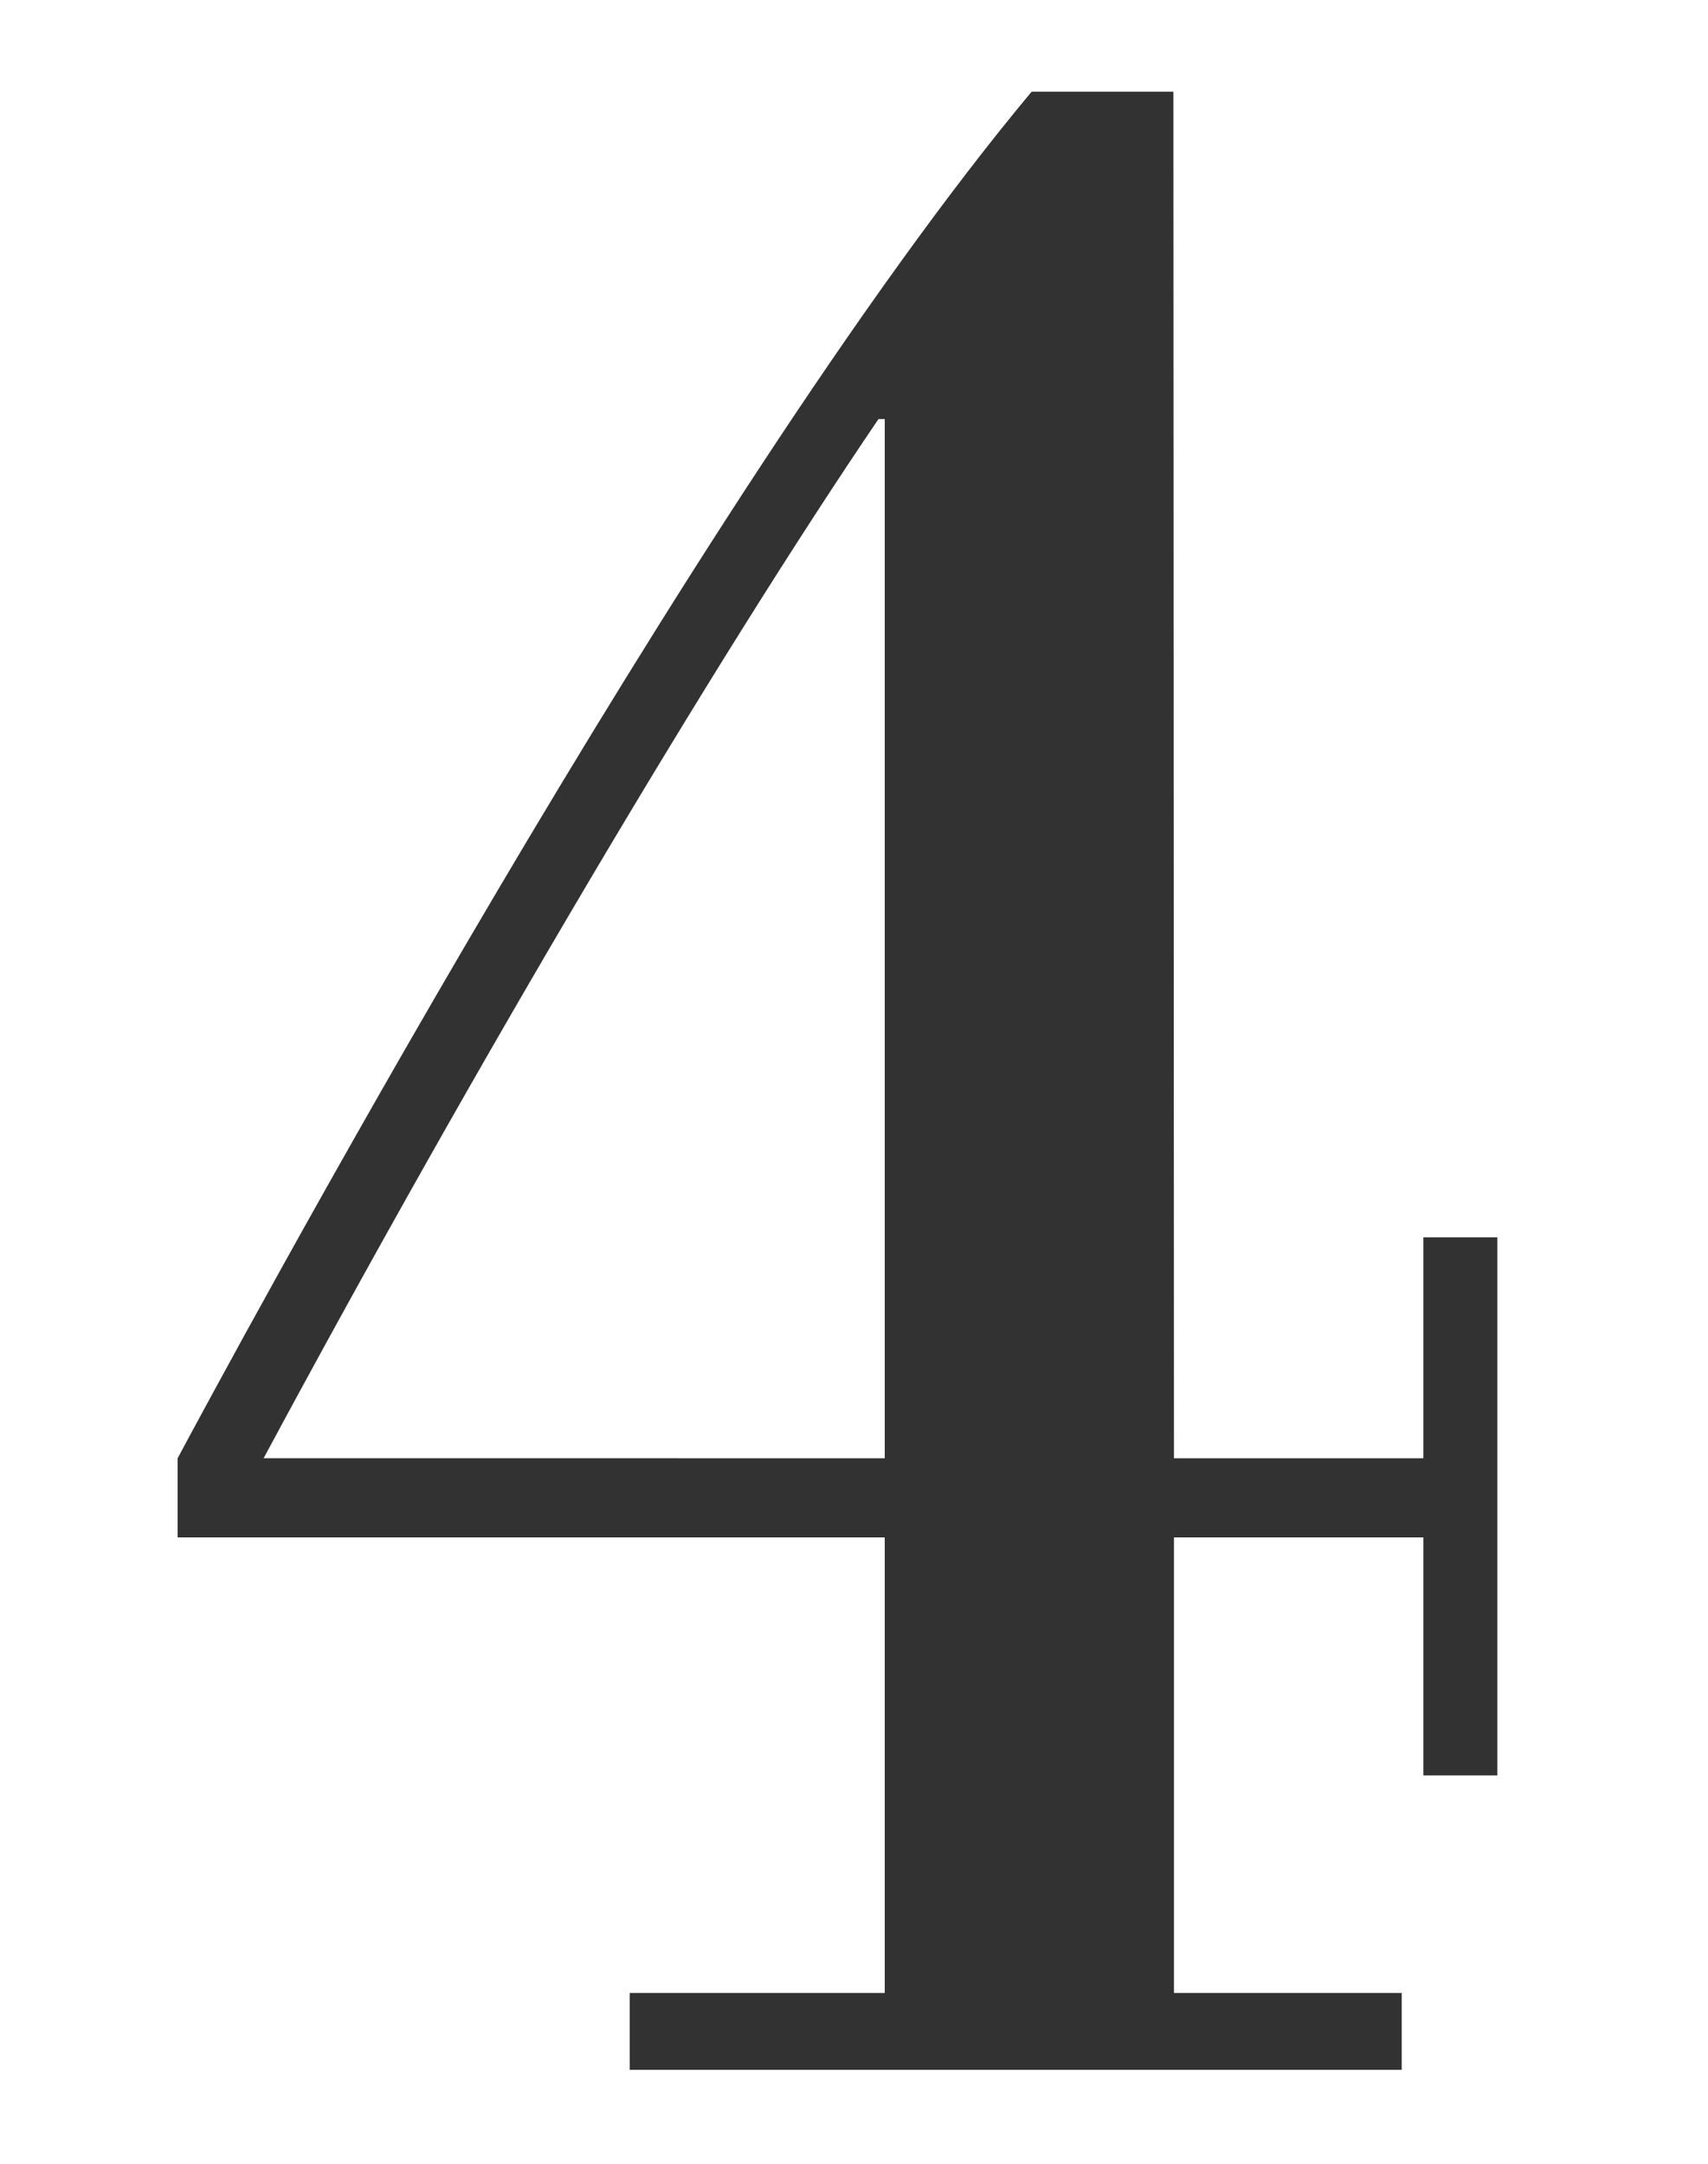 <svg xmlns="http://www.w3.org/2000/svg" viewBox="0 0 30 38" width="30" height="38"><defs><style>.cls-1{isolation:isolate;}.cls-2{mix-blend-mode:multiply;}.cls-3{fill:#323232;}.cls-4{fill:none;}</style></defs><title>sec10_no4</title><g class="cls-1"><g id="レイヤー_2" data-name="レイヤー 2"><g id="アセット用ol"><g class="cls-2"><path class="cls-3" d="M20.62,25.61H25V21.73h1.3v9.45H25V27H20.62v8h4v1.35H11.06V35h4.48V27H3.12V25.61c.81-1.51,9.07-16.9,15-24h2.49ZM15.54,7.36h-.11c-2.86,4.21-7,11.18-10.8,18.25H15.54Z"/></g><rect class="cls-4" width="30" height="38"/></g></g></g></svg>